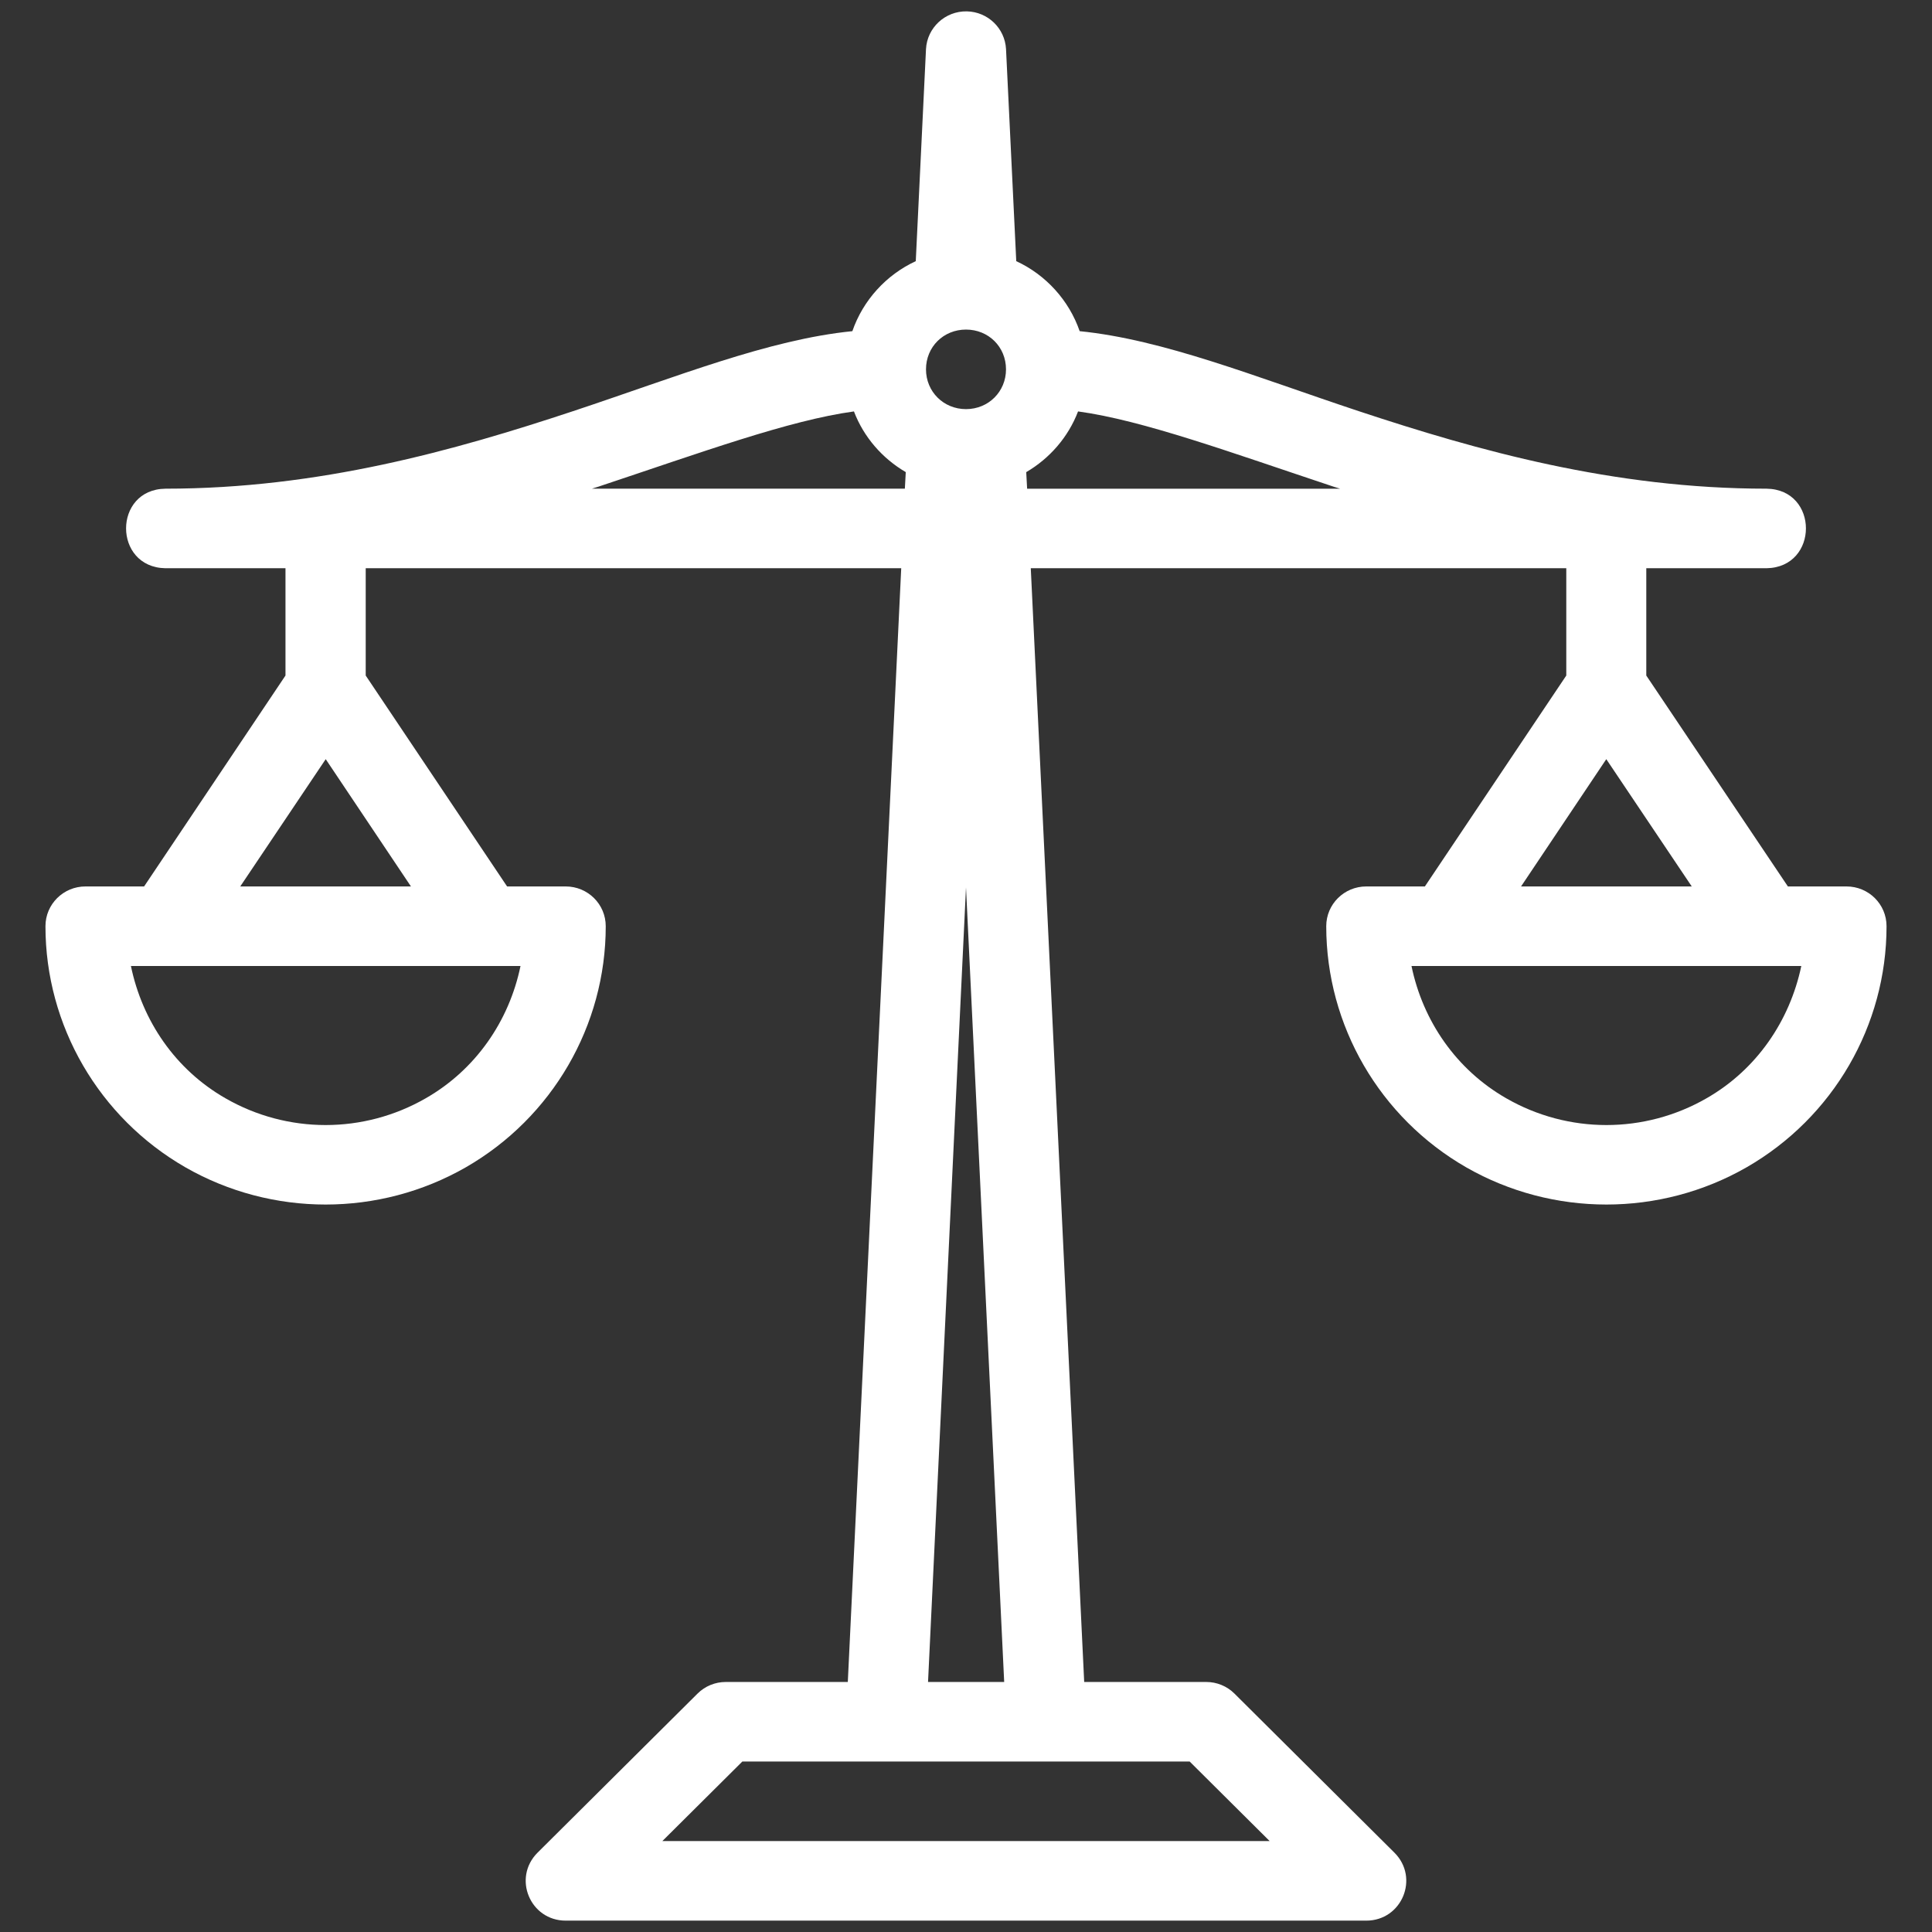 <?xml version="1.0" encoding="utf-8"?>
<!-- Generator: Adobe Illustrator 16.0.0, SVG Export Plug-In . SVG Version: 6.00 Build 0)  -->
<!DOCTYPE svg PUBLIC "-//W3C//DTD SVG 1.1//EN" "http://www.w3.org/Graphics/SVG/1.1/DTD/svg11.dtd">
<svg version="1.1" id="Layer_1" xmlns="http://www.w3.org/2000/svg" xmlns:xlink="http://www.w3.org/1999/xlink" x="0px" y="0px"
	 width="85px" height="85px" viewBox="0 0 85 85" enable-background="new 0 0 85 85" xml:space="preserve">
<rect x="0" y="0" width="85" height="85" fill="#333333" stroke="none"/>
<path fill="#FFFFFF" d="M32.66,77.5h19.68L55.86,81H29.14L32.66,77.5z M62.1,42.5h17.15c-0.51,2.42-1.97,4.561-4.17,5.82
	c-2.73,1.57-6.08,1.57-8.811,0C64.07,47.061,62.6,44.92,62.1,42.5z M5.76,42.5H22.9c-0.5,2.42-1.97,4.561-4.17,5.82
	c-2.73,1.57-6.08,1.57-8.81,0C7.72,47.061,6.26,44.92,5.76,42.5z M42.5,39.04L44.18,74h-3.35L42.5,39.04z M70.67,33.4l3.76,5.6
	h-7.51L70.67,33.4z M14.33,33.4l3.75,5.6h-7.51L14.33,33.4z M47.43,18.101c2.86,0.39,6.7,1.8,11.24,3.31l0.29,0.09H45.189
	l-0.039-0.729C46.18,20.17,47,19.23,47.43,18.101z M37.57,18.101c0.43,1.13,1.25,2.069,2.28,2.67L39.81,21.5H26.04l0.29-0.09
	C30.87,19.9,34.72,18.49,37.57,18.101z M42.5,14.5c0.99,0,1.76,0.76,1.76,1.75c0,0.98-0.77,1.75-1.76,1.75s-1.76-0.77-1.76-1.75
	C40.74,15.26,41.51,14.5,42.5,14.5z M42.54,0.5c-0.96-0.02-1.75,0.721-1.8,1.66l-0.45,9.33c-1.3,0.6-2.32,1.72-2.79,3.08
	c-3.69,0.37-7.68,1.99-12.29,3.52c-5.22,1.73-11.18,3.41-17.93,3.41c-2.311,0.03-2.311,3.46,0,3.5h5.28v4.721L6.34,39H3.76
	C2.79,39,2,39.779,2,40.75c0,4.37,2.35,8.42,6.16,10.609c3.81,2.181,8.52,2.181,12.33,0c3.81-2.189,6.16-6.239,6.16-10.609
	c0-0.971-0.79-1.75-1.76-1.75h-2.58l-6.22-9.279V25h23.56L37.3,74h-5.37c-0.46,0-0.91,0.18-1.24,0.51l-7.04,7
	c-1.11,1.11-0.33,2.99,1.24,2.99H60.11c1.569,0,2.35-1.88,1.239-2.99l-7.039-7C53.98,74.18,53.53,74,53.07,74H47.7L45.35,25H68.91
	v4.721L62.689,39H60.11c-0.971,0-1.761,0.779-1.761,1.75c0,4.37,2.351,8.42,6.16,10.609c3.811,2.181,8.521,2.181,12.33,0
	C80.65,49.17,83,45.12,83,40.75c0-0.971-0.79-1.75-1.76-1.75h-2.58l-6.23-9.279V25h5.29c2.311-0.04,2.311-3.47,0-3.5
	c-6.75,0-12.71-1.68-17.939-3.41c-4.601-1.529-8.591-3.149-12.28-3.52c-0.47-1.36-1.49-2.48-2.79-3.08l-0.45-9.33
	C44.21,1.24,43.46,0.521,42.54,0.5z"/>
</svg>
